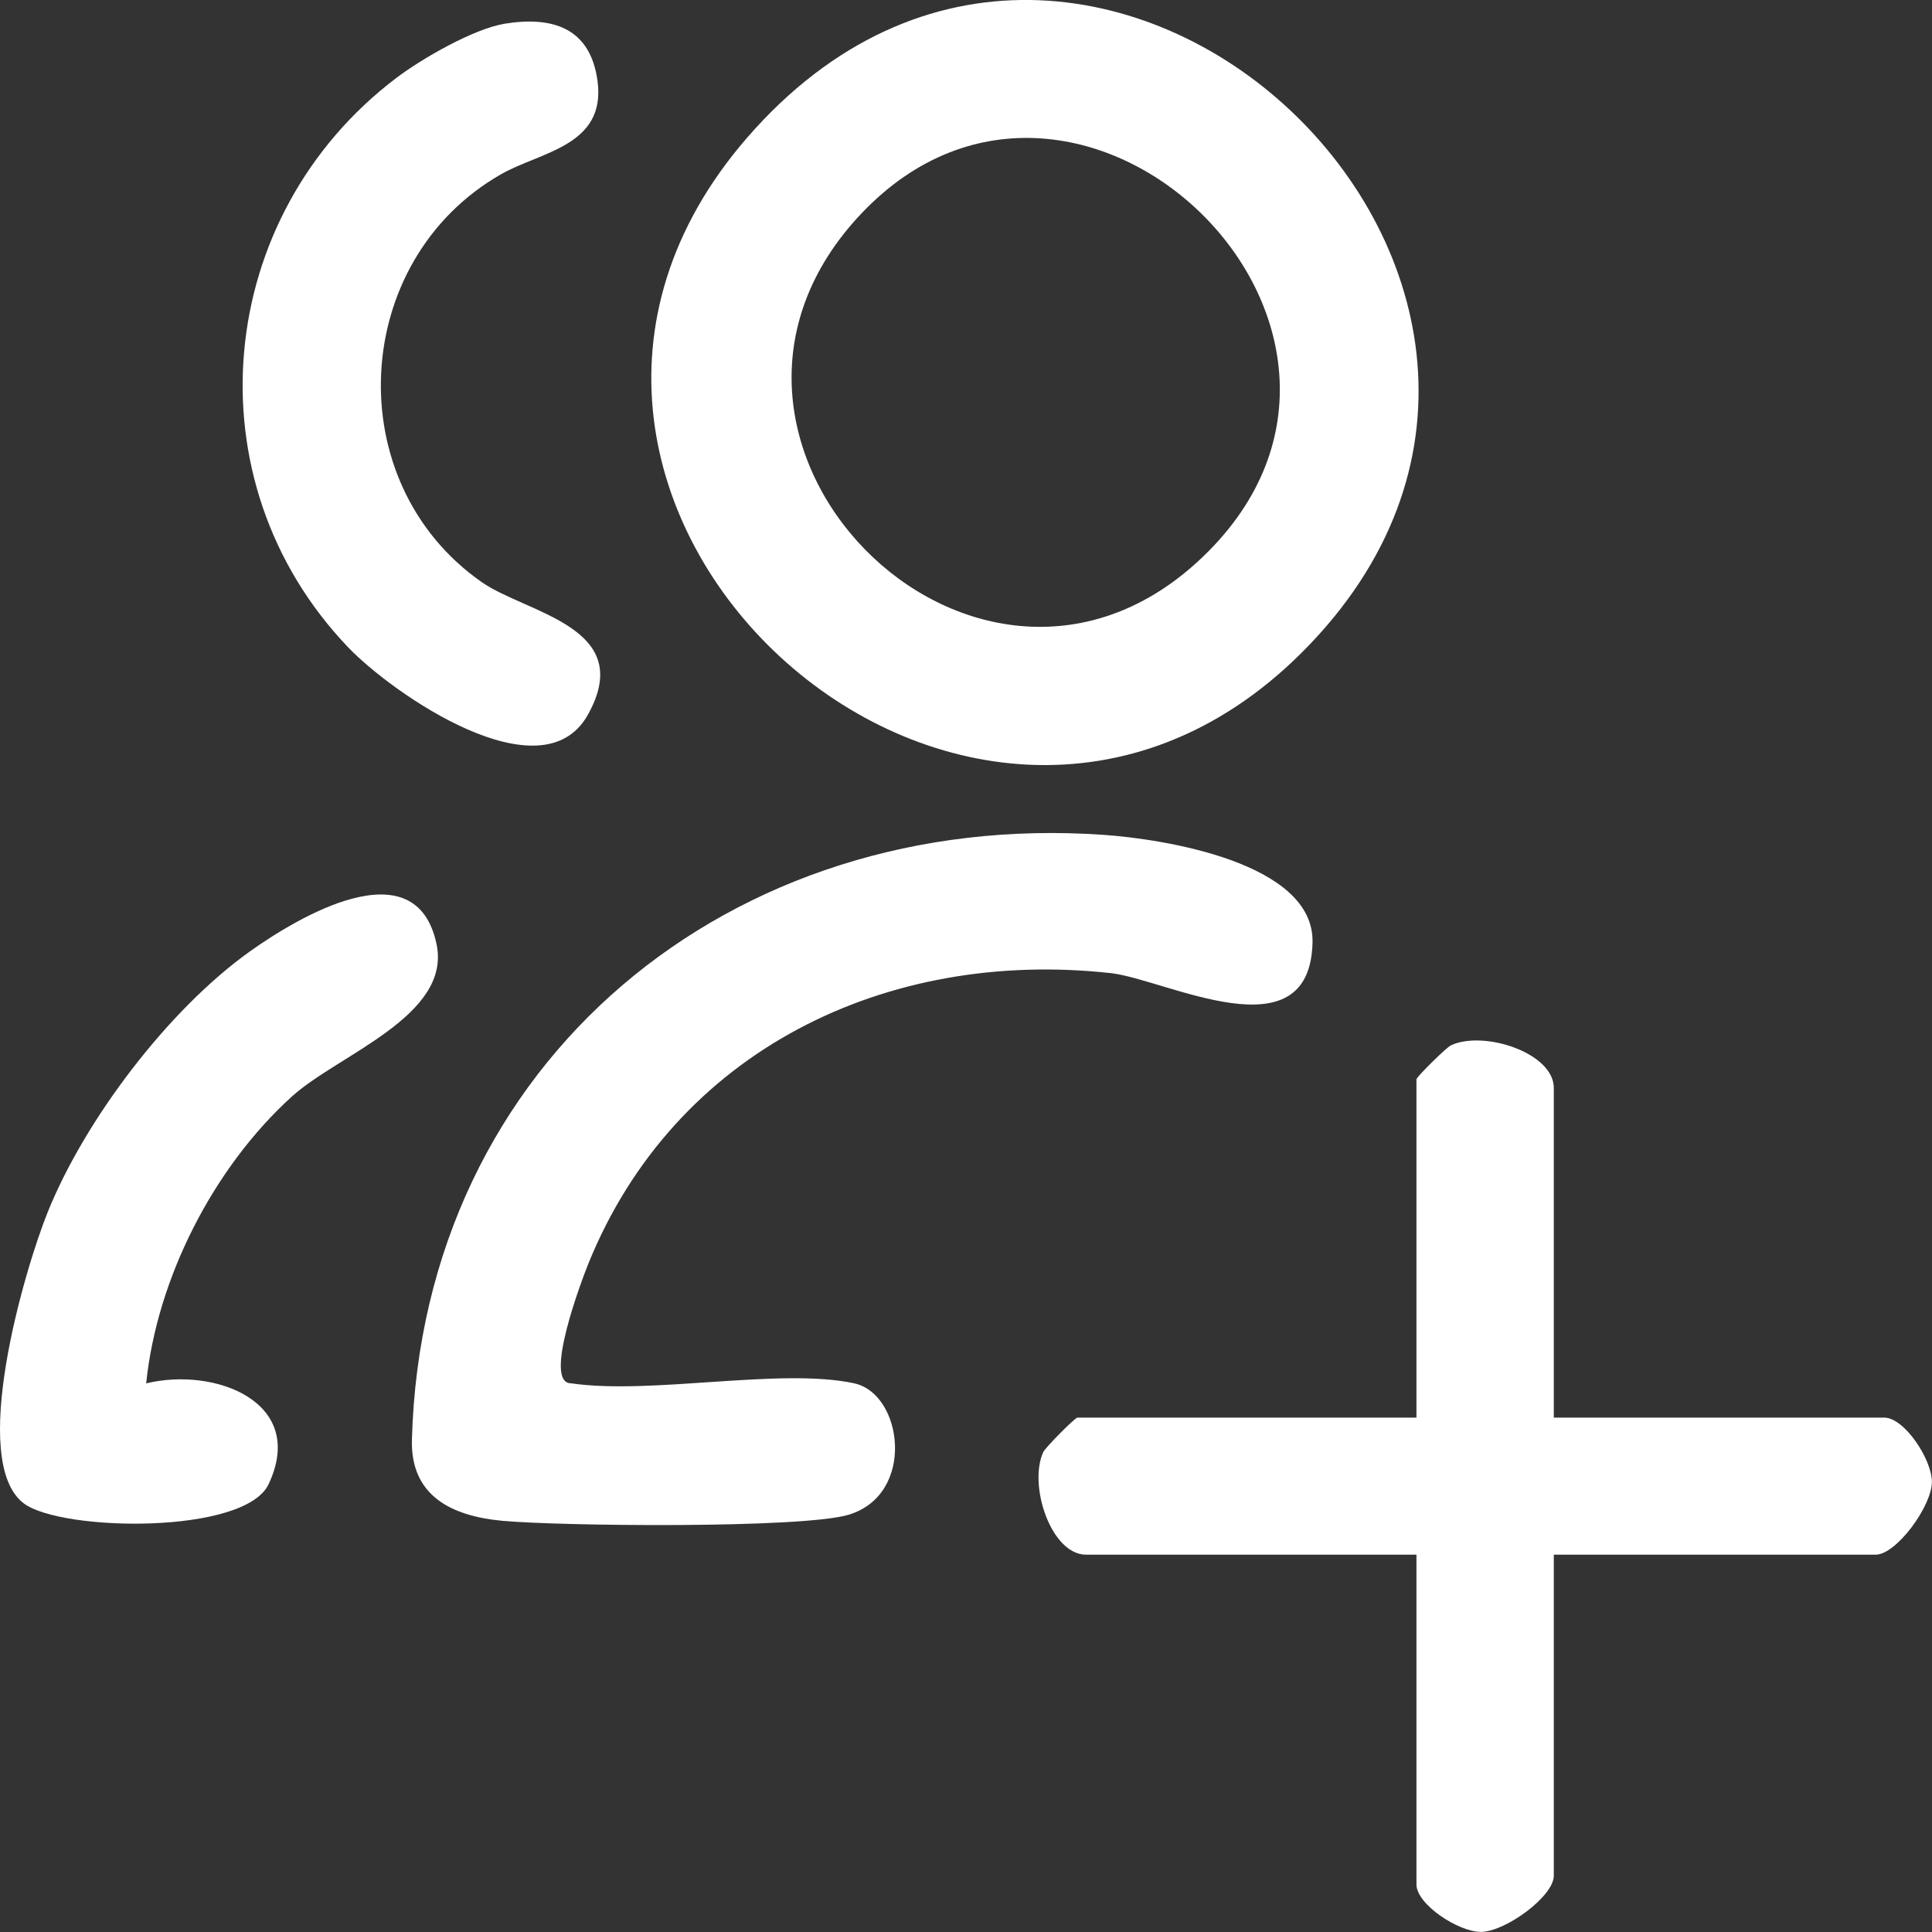 <?xml version="1.0" encoding="UTF-8"?>
<svg xmlns="http://www.w3.org/2000/svg" width="33" height="33" viewBox="0 0 33 33" fill="none">
  <rect x="0" y="0" width="33" height="33" fill="#333333" stroke="none"/>
  <g clip-path="url(#clip0_408_2766)">
    <path d="M22.238 11.144C16.492 16.883 7.382 8.544 12.764 2.349C18.63 -4.403 28.466 4.924 22.238 11.144ZM14.719 3.641C11.052 7.496 16.619 13.12 20.461 9.59C24.644 5.748 18.473 -0.307 14.719 3.641Z" fill="white"></path>
    <path d="M26.54 24.214H32.184C32.529 24.214 32.999 24.93 32.998 25.311C32.998 25.727 32.389 26.555 32.038 26.555H26.54V32.04C26.54 32.392 25.71 32.998 25.294 32.998C24.911 32.998 24.194 32.529 24.194 32.187V26.555H18.55C17.953 26.555 17.56 25.368 17.82 24.802C17.855 24.726 18.361 24.214 18.403 24.214H24.194V18.436C24.194 18.395 24.707 17.889 24.784 17.854C25.352 17.593 26.54 17.987 26.54 18.582V24.214Z" fill="white"></path>
    <path d="M14.592 23.629C15.422 23.808 15.648 25.525 14.495 25.873C13.702 26.111 9.566 26.068 8.575 25.976C7.724 25.896 7.008 25.557 7.036 24.587C7.215 18.116 12.5 13.815 18.851 14.26C19.861 14.33 22.452 14.729 22.419 16.099C22.374 18.053 19.905 16.726 18.976 16.622C15.139 16.198 11.525 17.946 10.05 21.583C9.949 21.833 9.263 23.628 9.754 23.628C11.132 23.829 13.322 23.356 14.592 23.628V23.629Z" fill="white"></path>
    <path d="M8.619 0.405C9.444 0.272 10.086 0.478 10.207 1.388C10.352 2.496 9.229 2.592 8.557 2.977C5.979 4.451 5.787 8.239 8.228 9.943C8.997 10.48 10.88 10.708 10.041 12.209C9.255 13.614 6.707 11.853 5.943 11.053C3.225 8.205 3.658 3.692 6.766 1.334C7.201 1.003 8.093 0.49 8.622 0.405H8.619Z" fill="white"></path>
    <path d="M2.497 23.629C3.671 23.344 5.25 23.947 4.588 25.351C4.179 26.217 1.047 26.16 0.408 25.68C-0.542 24.968 0.411 21.708 0.814 20.706C1.452 19.122 2.877 17.244 4.267 16.252C5.064 15.683 7.105 14.447 7.457 16.129C7.713 17.354 5.777 18.013 4.988 18.727C3.651 19.937 2.68 21.833 2.497 23.629Z" fill="white"></path>
  </g>
  <defs>
    <clipPath id="clip0_408_2766">
      <rect width="33" height="33" fill="white"></rect>
    </clipPath>
  </defs>
</svg>

